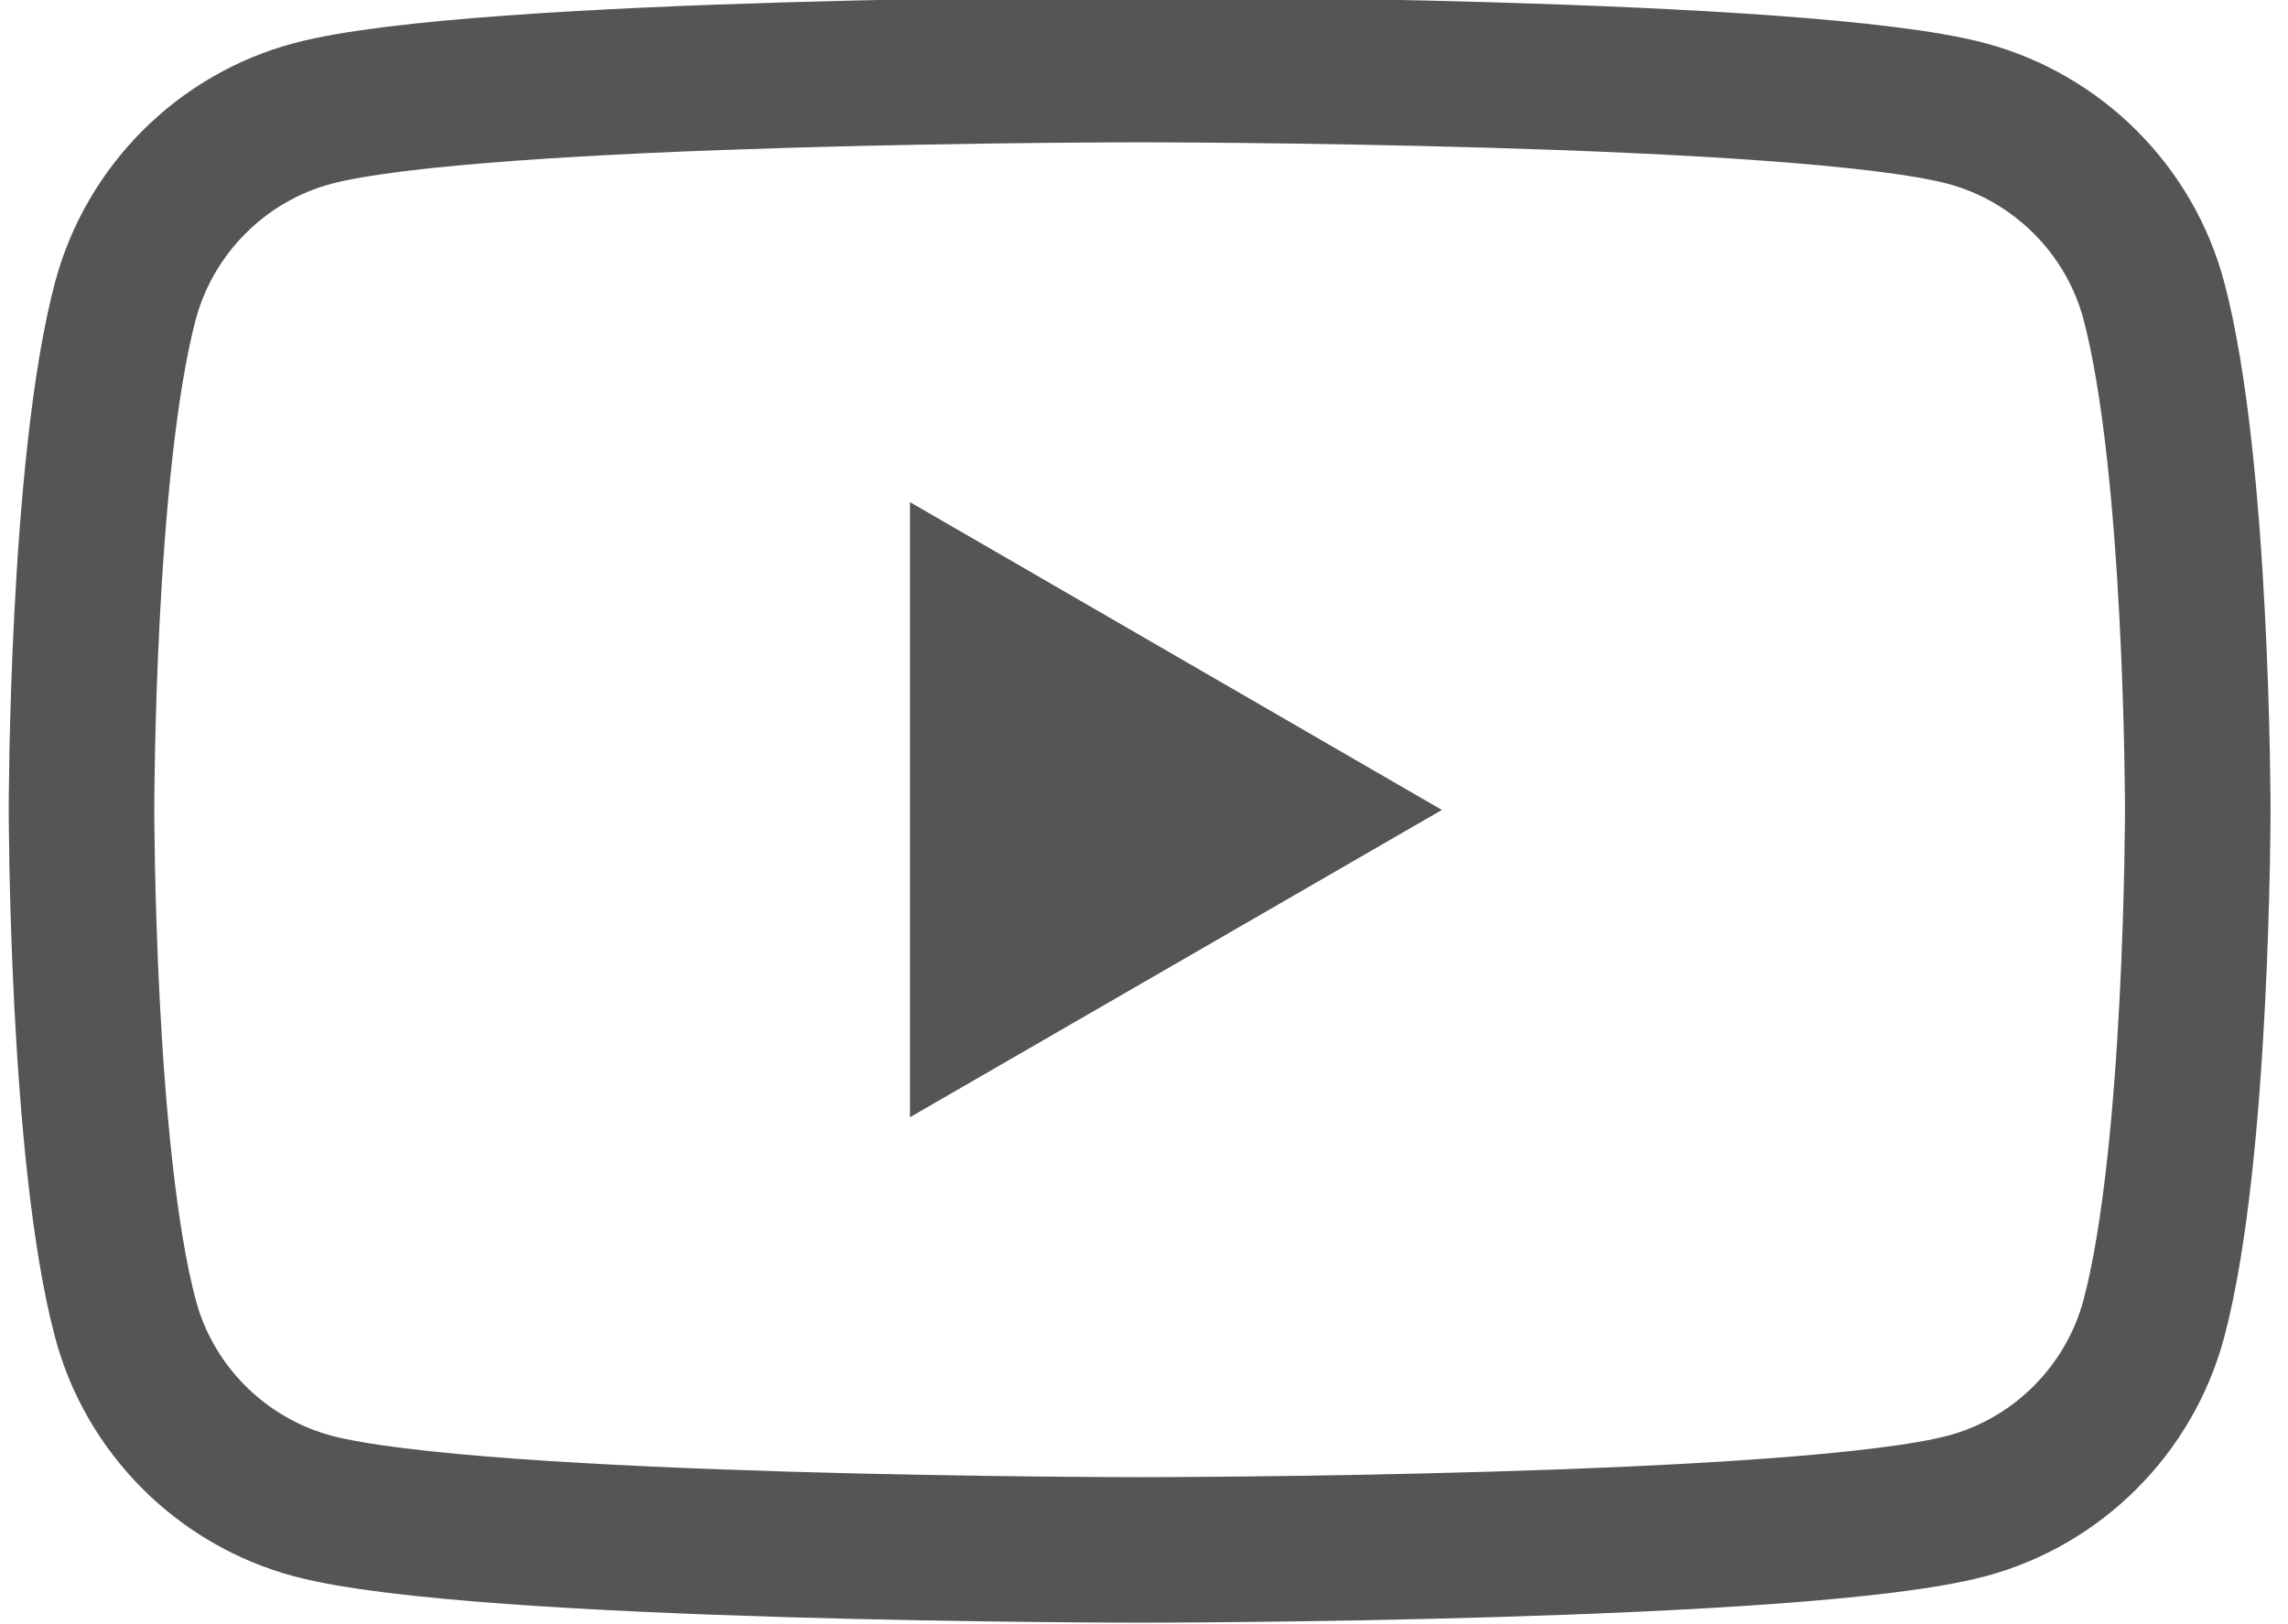 <?xml version="1.0" encoding="utf-8"?>
<!-- Generator: Adobe Illustrator 21.0.0, SVG Export Plug-In . SVG Version: 6.00 Build 0)  -->
<svg version="1.1" id="Слой_1" xmlns:serif="http://www.serif.com/"
	 xmlns="http://www.w3.org/2000/svg" xmlns:xlink="http://www.w3.org/1999/xlink" x="0px" y="0px" viewBox="0 0 786 558"
	 style="enable-background:new 0 0 786 558;" xml:space="preserve">
<style type="text/css">
	.st0{fill:none;stroke:#555555;stroke-width:50;stroke-miterlimit:10;}
	.st1{fill:#555555;stroke:#555555;stroke-width:50;stroke-miterlimit:10;}
</style>
<path class="st0" d="M739.9,103.3c-8.3-31.2-33-55.9-64.3-64.3c-56.7-15.1-284.1-15.1-284.1-15.1s-227.4,0-284.1,15.1
	c-31.2,8.3-55.9,33-64.3,64.3C28,160,28,278.3,28,278.3s0,118.3,15.1,174.9c8.3,31.2,33,55.9,64.3,64.3
	c56.7,15.1,284.1,15.1,284.1,15.1s227.4,0,284.1-15.1c31.2-8.3,55.9-33,64.3-64.3C755,396.6,755,278.3,755,278.3
	S755,160,739.9,103.3L739.9,103.3z"/>
<polygon class="st1" points="337.6,340.6 337.6,215.9 445.4,278.3 337.6,340.6 "/>
</svg>
